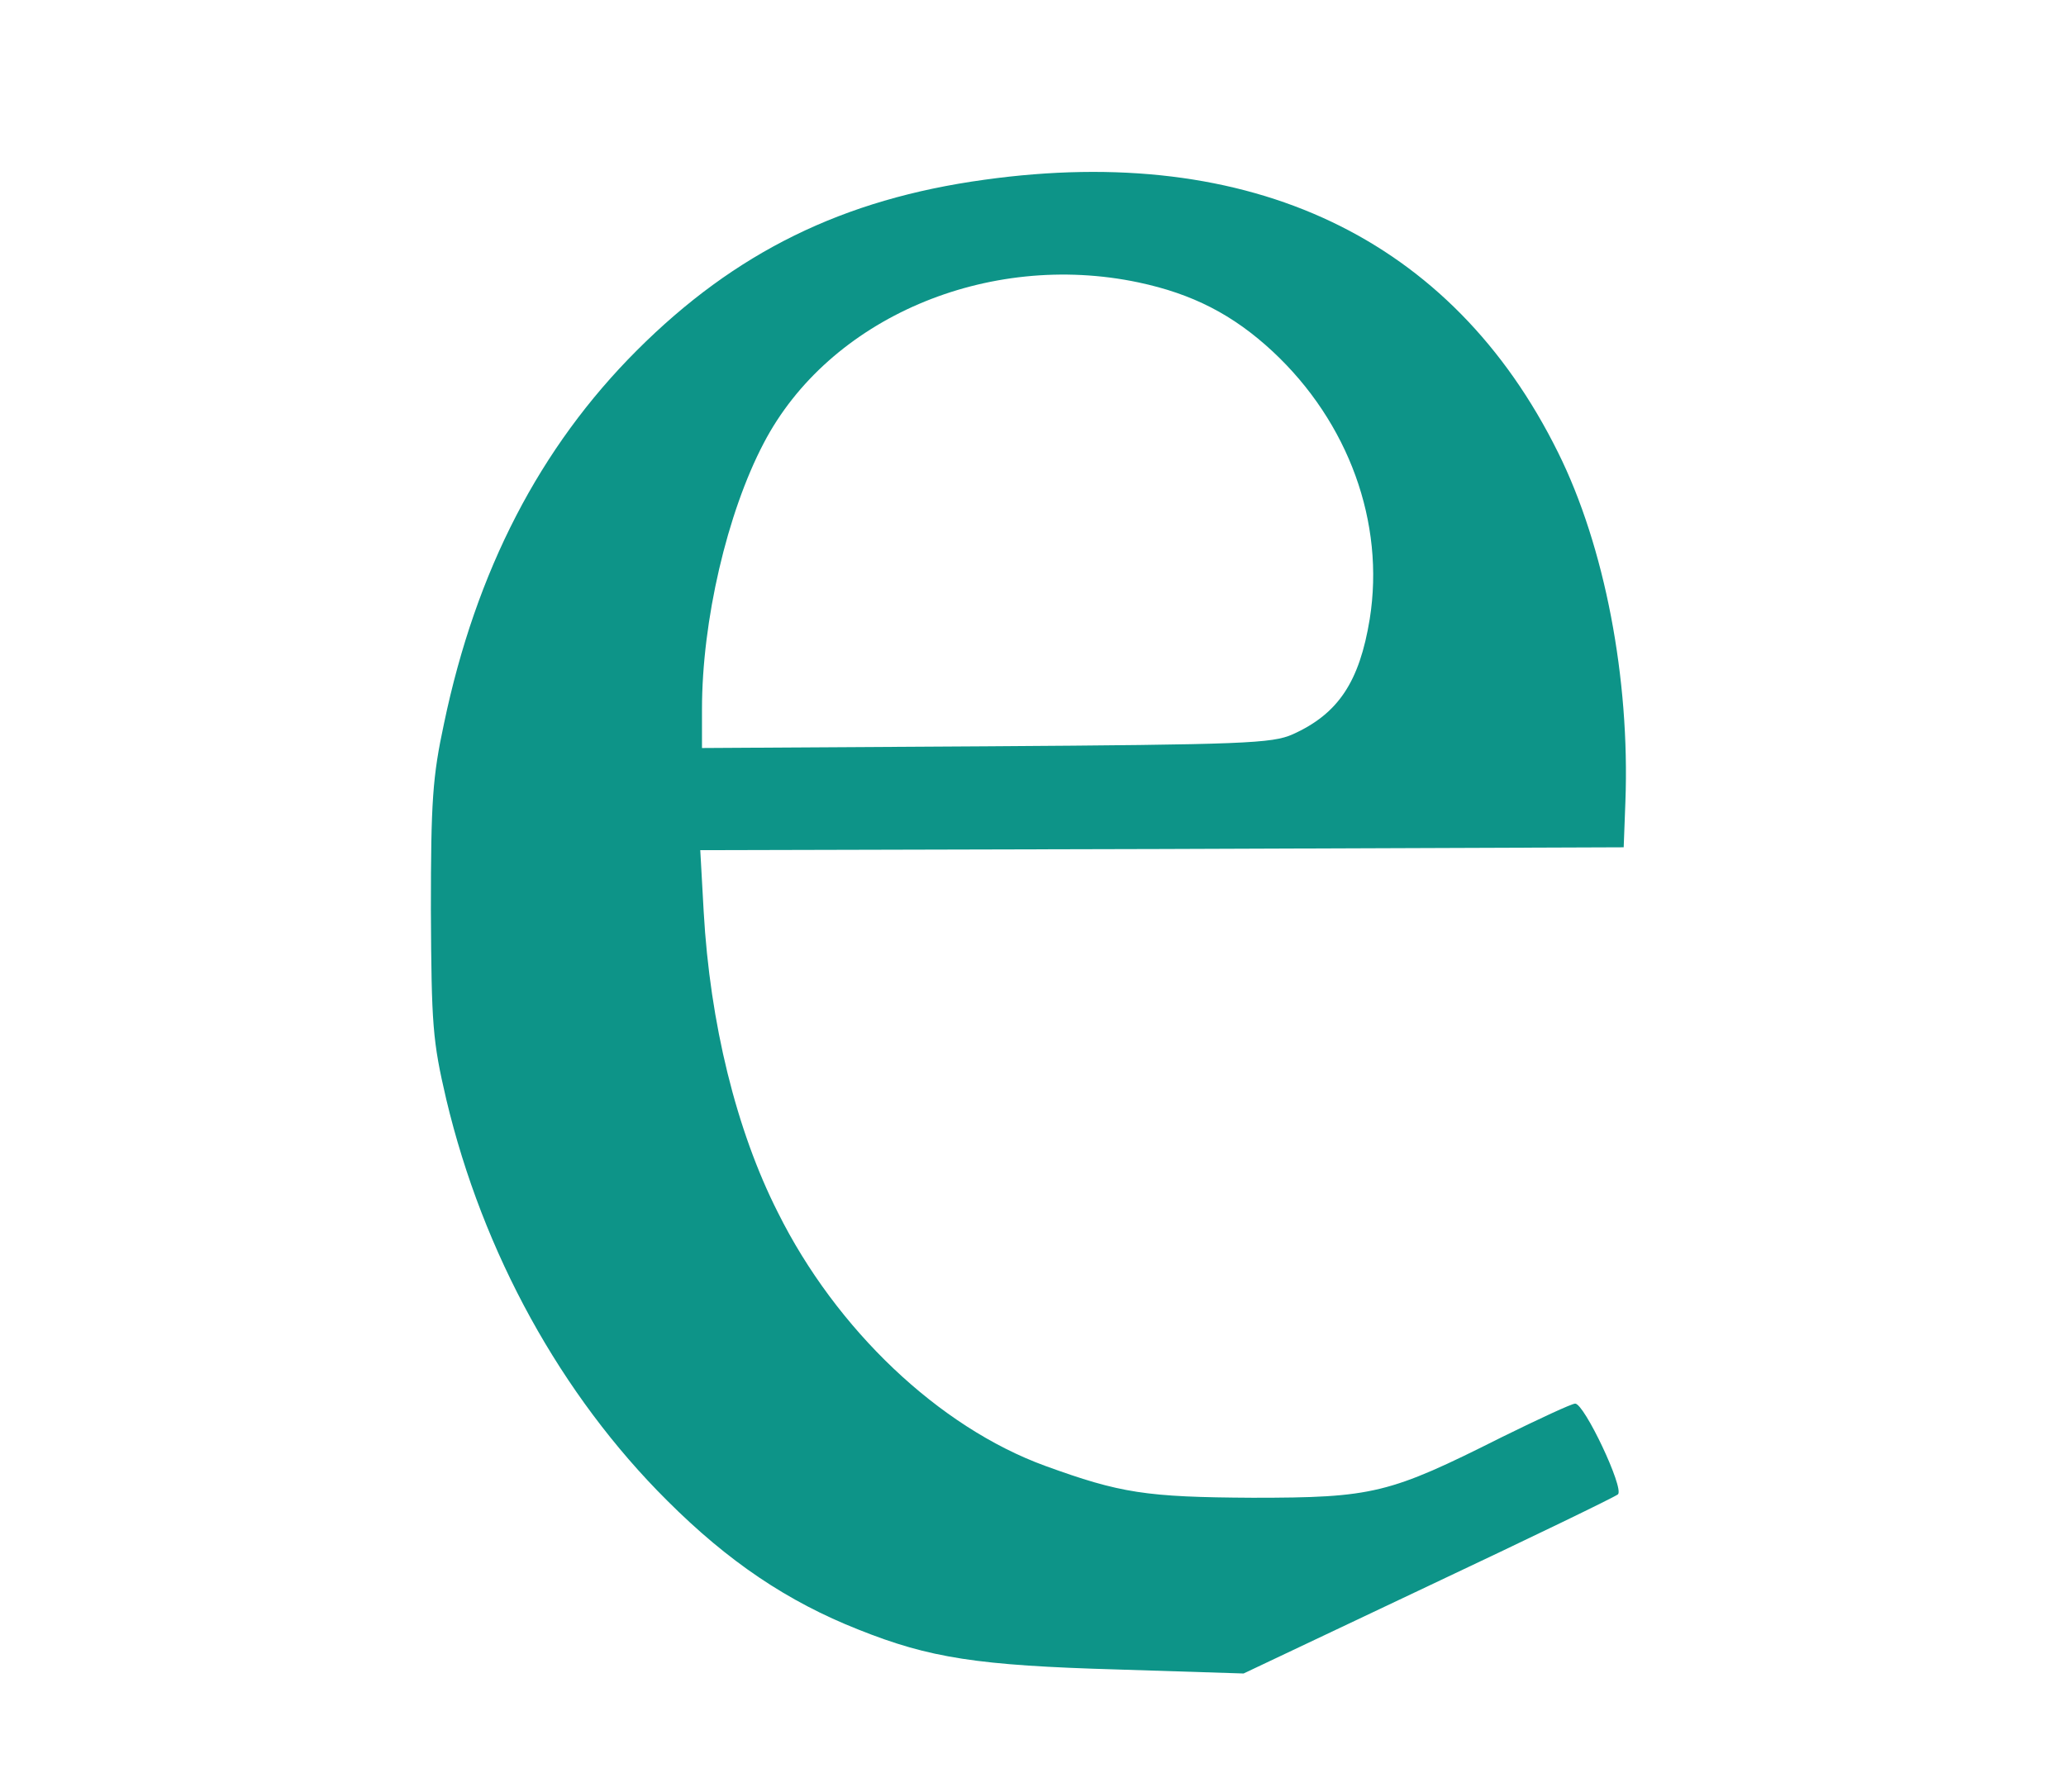 <?xml version="1.0" standalone="no"?>
<!DOCTYPE svg PUBLIC "-//W3C//DTD SVG 20010904//EN"
 "http://www.w3.org/TR/2001/REC-SVG-20010904/DTD/svg10.dtd">
<svg version="1.0" xmlns="http://www.w3.org/2000/svg"
 width="362pt" height="314pt" viewBox="0 0 362 314"
 preserveAspectRatio="xMidYMid meet">

<g transform="translate(0,314) scale(0.1,-0.1)"
fill="#0d9488" stroke="none">
<path d="M1725 2825 c-248 -34 -437 -127 -609 -299 -170 -170 -282 -386 -338
-654 -20 -93 -23 -136 -23 -327 1 -202 3 -229 27 -332 64 -269 201 -518 387
-703 107 -107 211 -177 335 -226 125 -50 209 -63 454 -70 l221 -7 323 153
c178 84 327 156 333 161 11 11 -59 159 -75 159 -6 0 -64 -27 -129 -59 -197
-99 -225 -106 -436 -106 -187 1 -232 8 -364 56 -186 68 -366 239 -468 444 -73
144 -119 332 -130 527 l-6 108 809 2 809 3 3 80 c8 215 -36 447 -118 612 -186
376 -538 543 -1005 478z m270 -180 c94 -20 165 -56 235 -121 133 -124 197
-300 170 -469 -18 -110 -55 -166 -135 -202 -36 -16 -85 -18 -537 -21 l-498 -3
0 68 c0 155 44 344 108 466 114 219 392 338 657 282z"/>
</g>
</svg>
